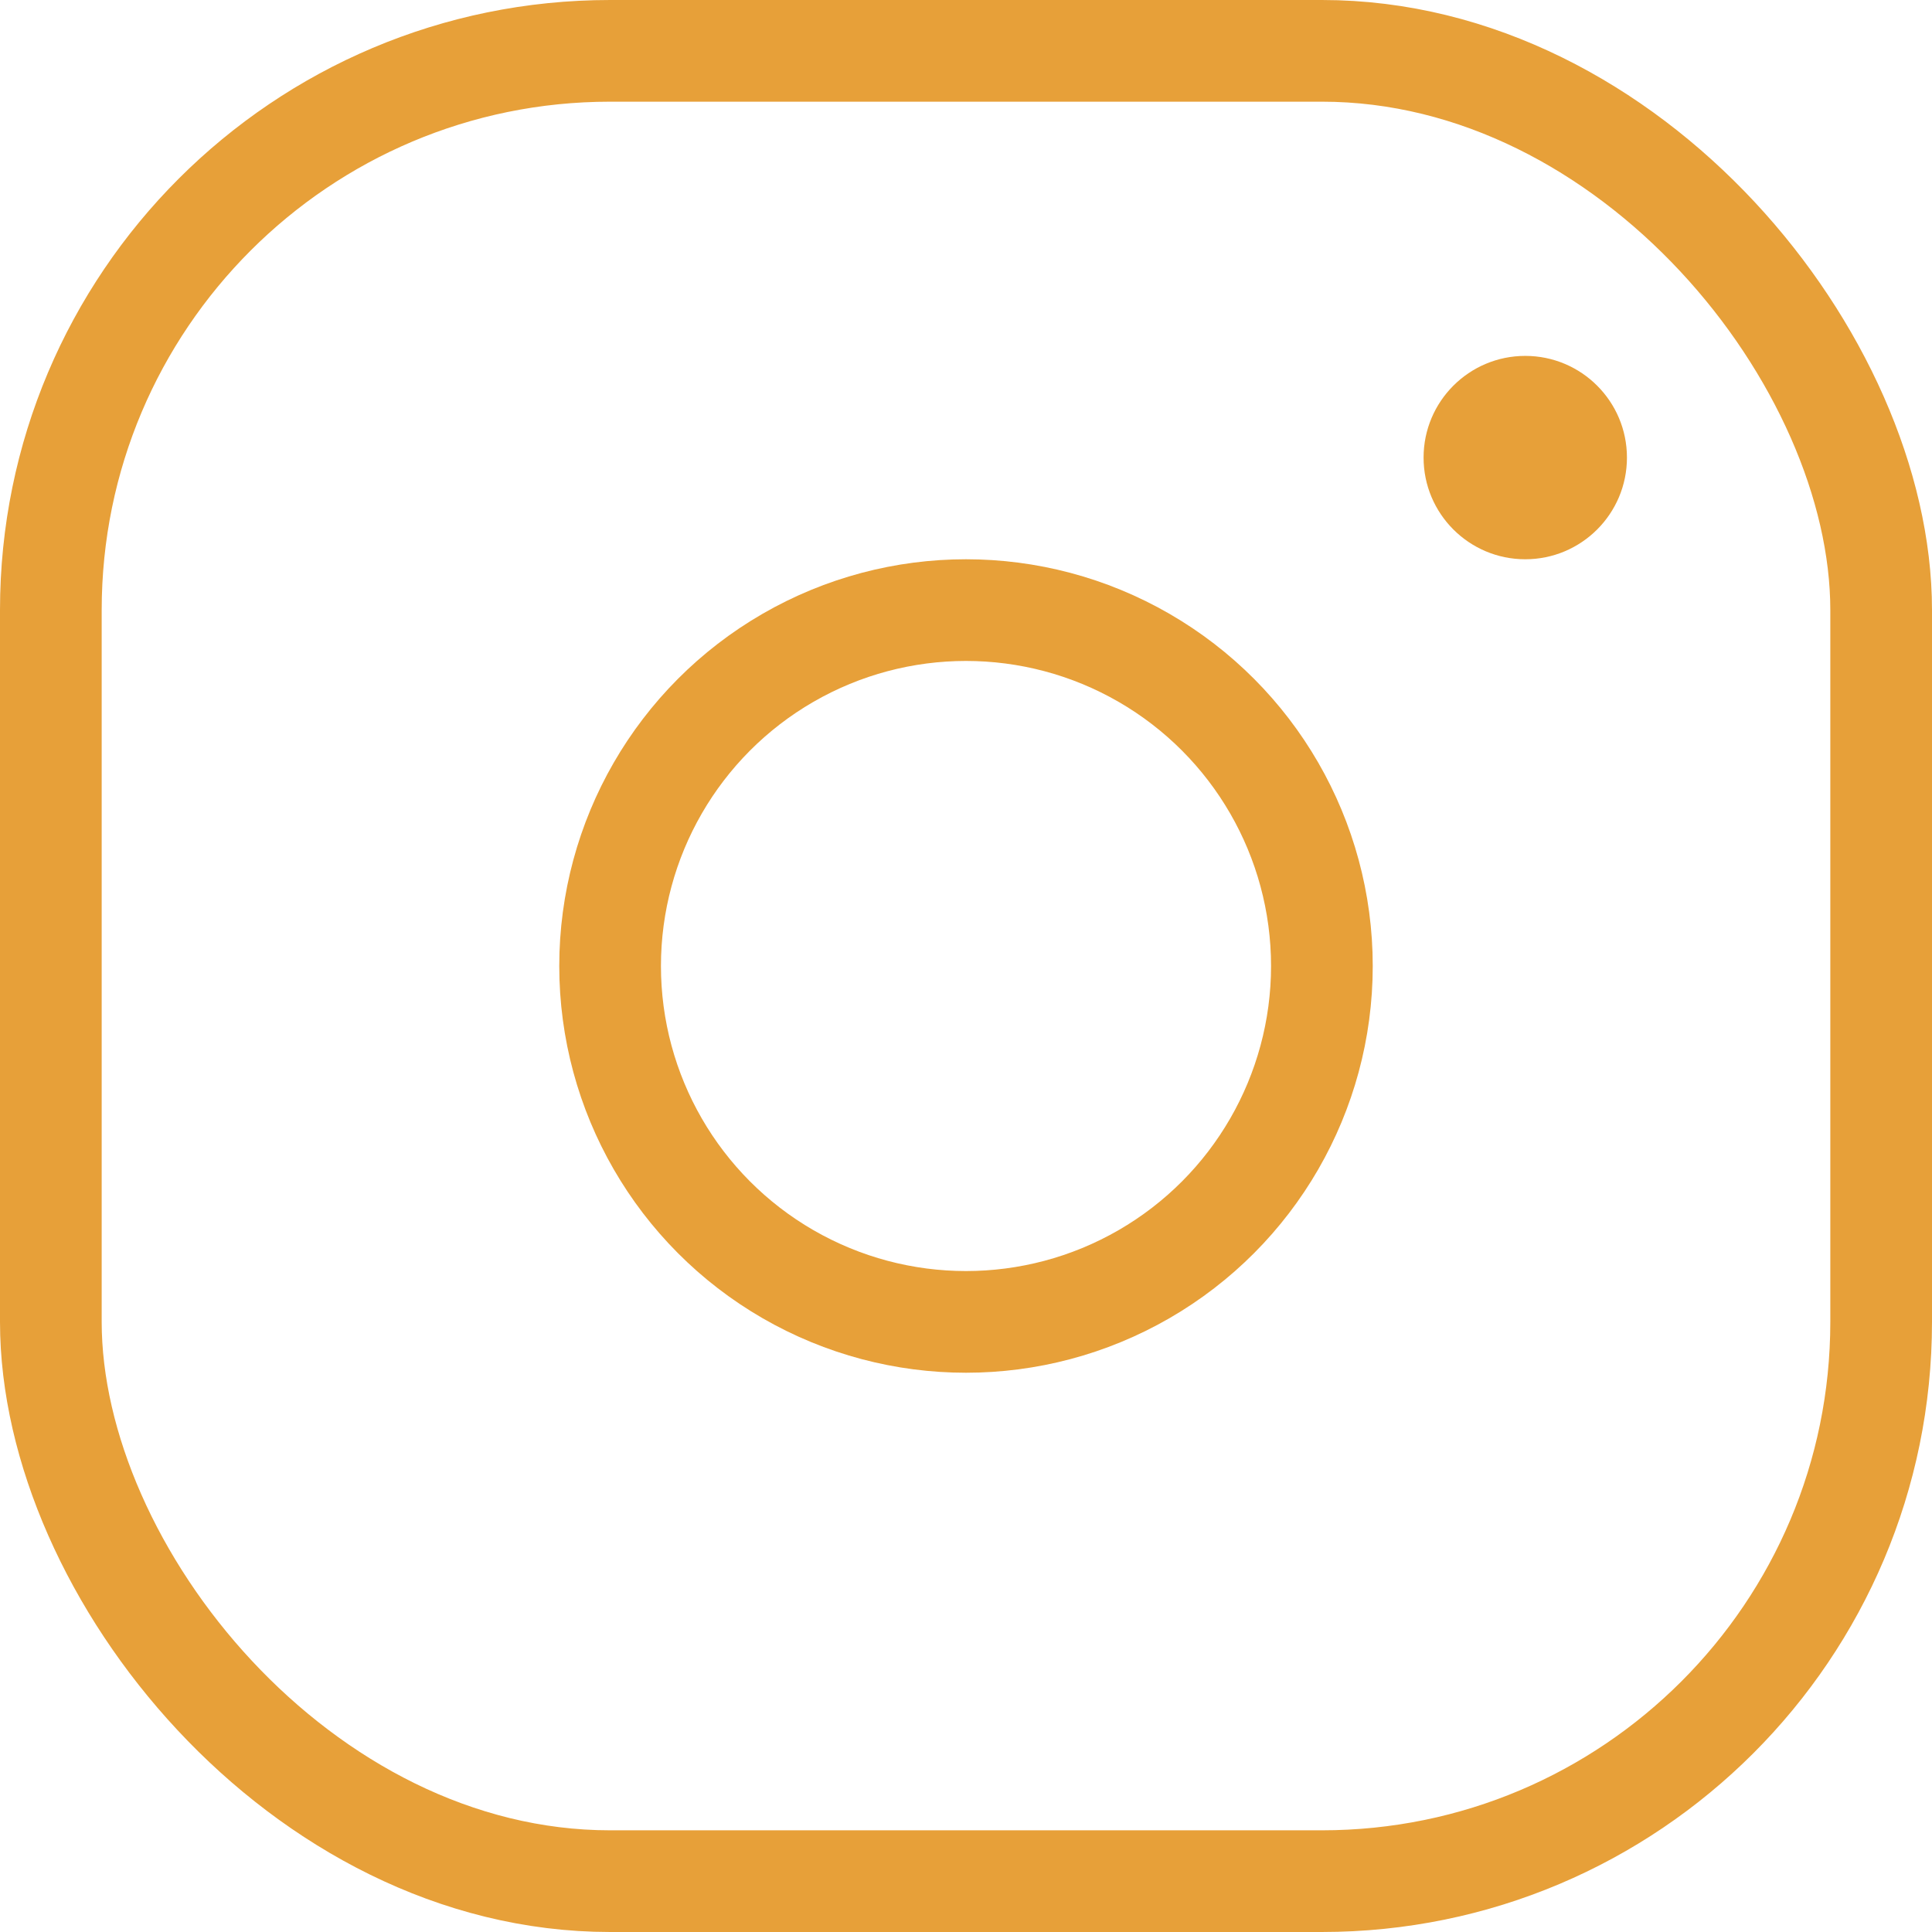 <?xml version="1.0" encoding="UTF-8"?> <svg xmlns="http://www.w3.org/2000/svg" width="38" height="38" viewBox="0 0 38 38"><g id="insta-icon" transform="translate(-218 -4365)"><g id="Rectangle_36" data-name="Rectangle 36" transform="translate(218 4365)" fill="none" stroke="#e7a039" stroke-width="2"><rect width="38" height="38" rx="12" stroke="none"></rect><rect x="1" y="1" width="36" height="36" rx="11" fill="none"></rect></g><g id="Ellipse_1" data-name="Ellipse 1" transform="translate(229 4376)" fill="none" stroke="#e7a039" stroke-width="2"><circle cx="8" cy="8" r="8" stroke="none"></circle><circle cx="8" cy="8" r="7" fill="none"></circle></g><circle id="Ellipse_2" data-name="Ellipse 2" cx="2" cy="2" r="2" transform="translate(246 4372)" fill="#e7a039"></circle></g></svg> 